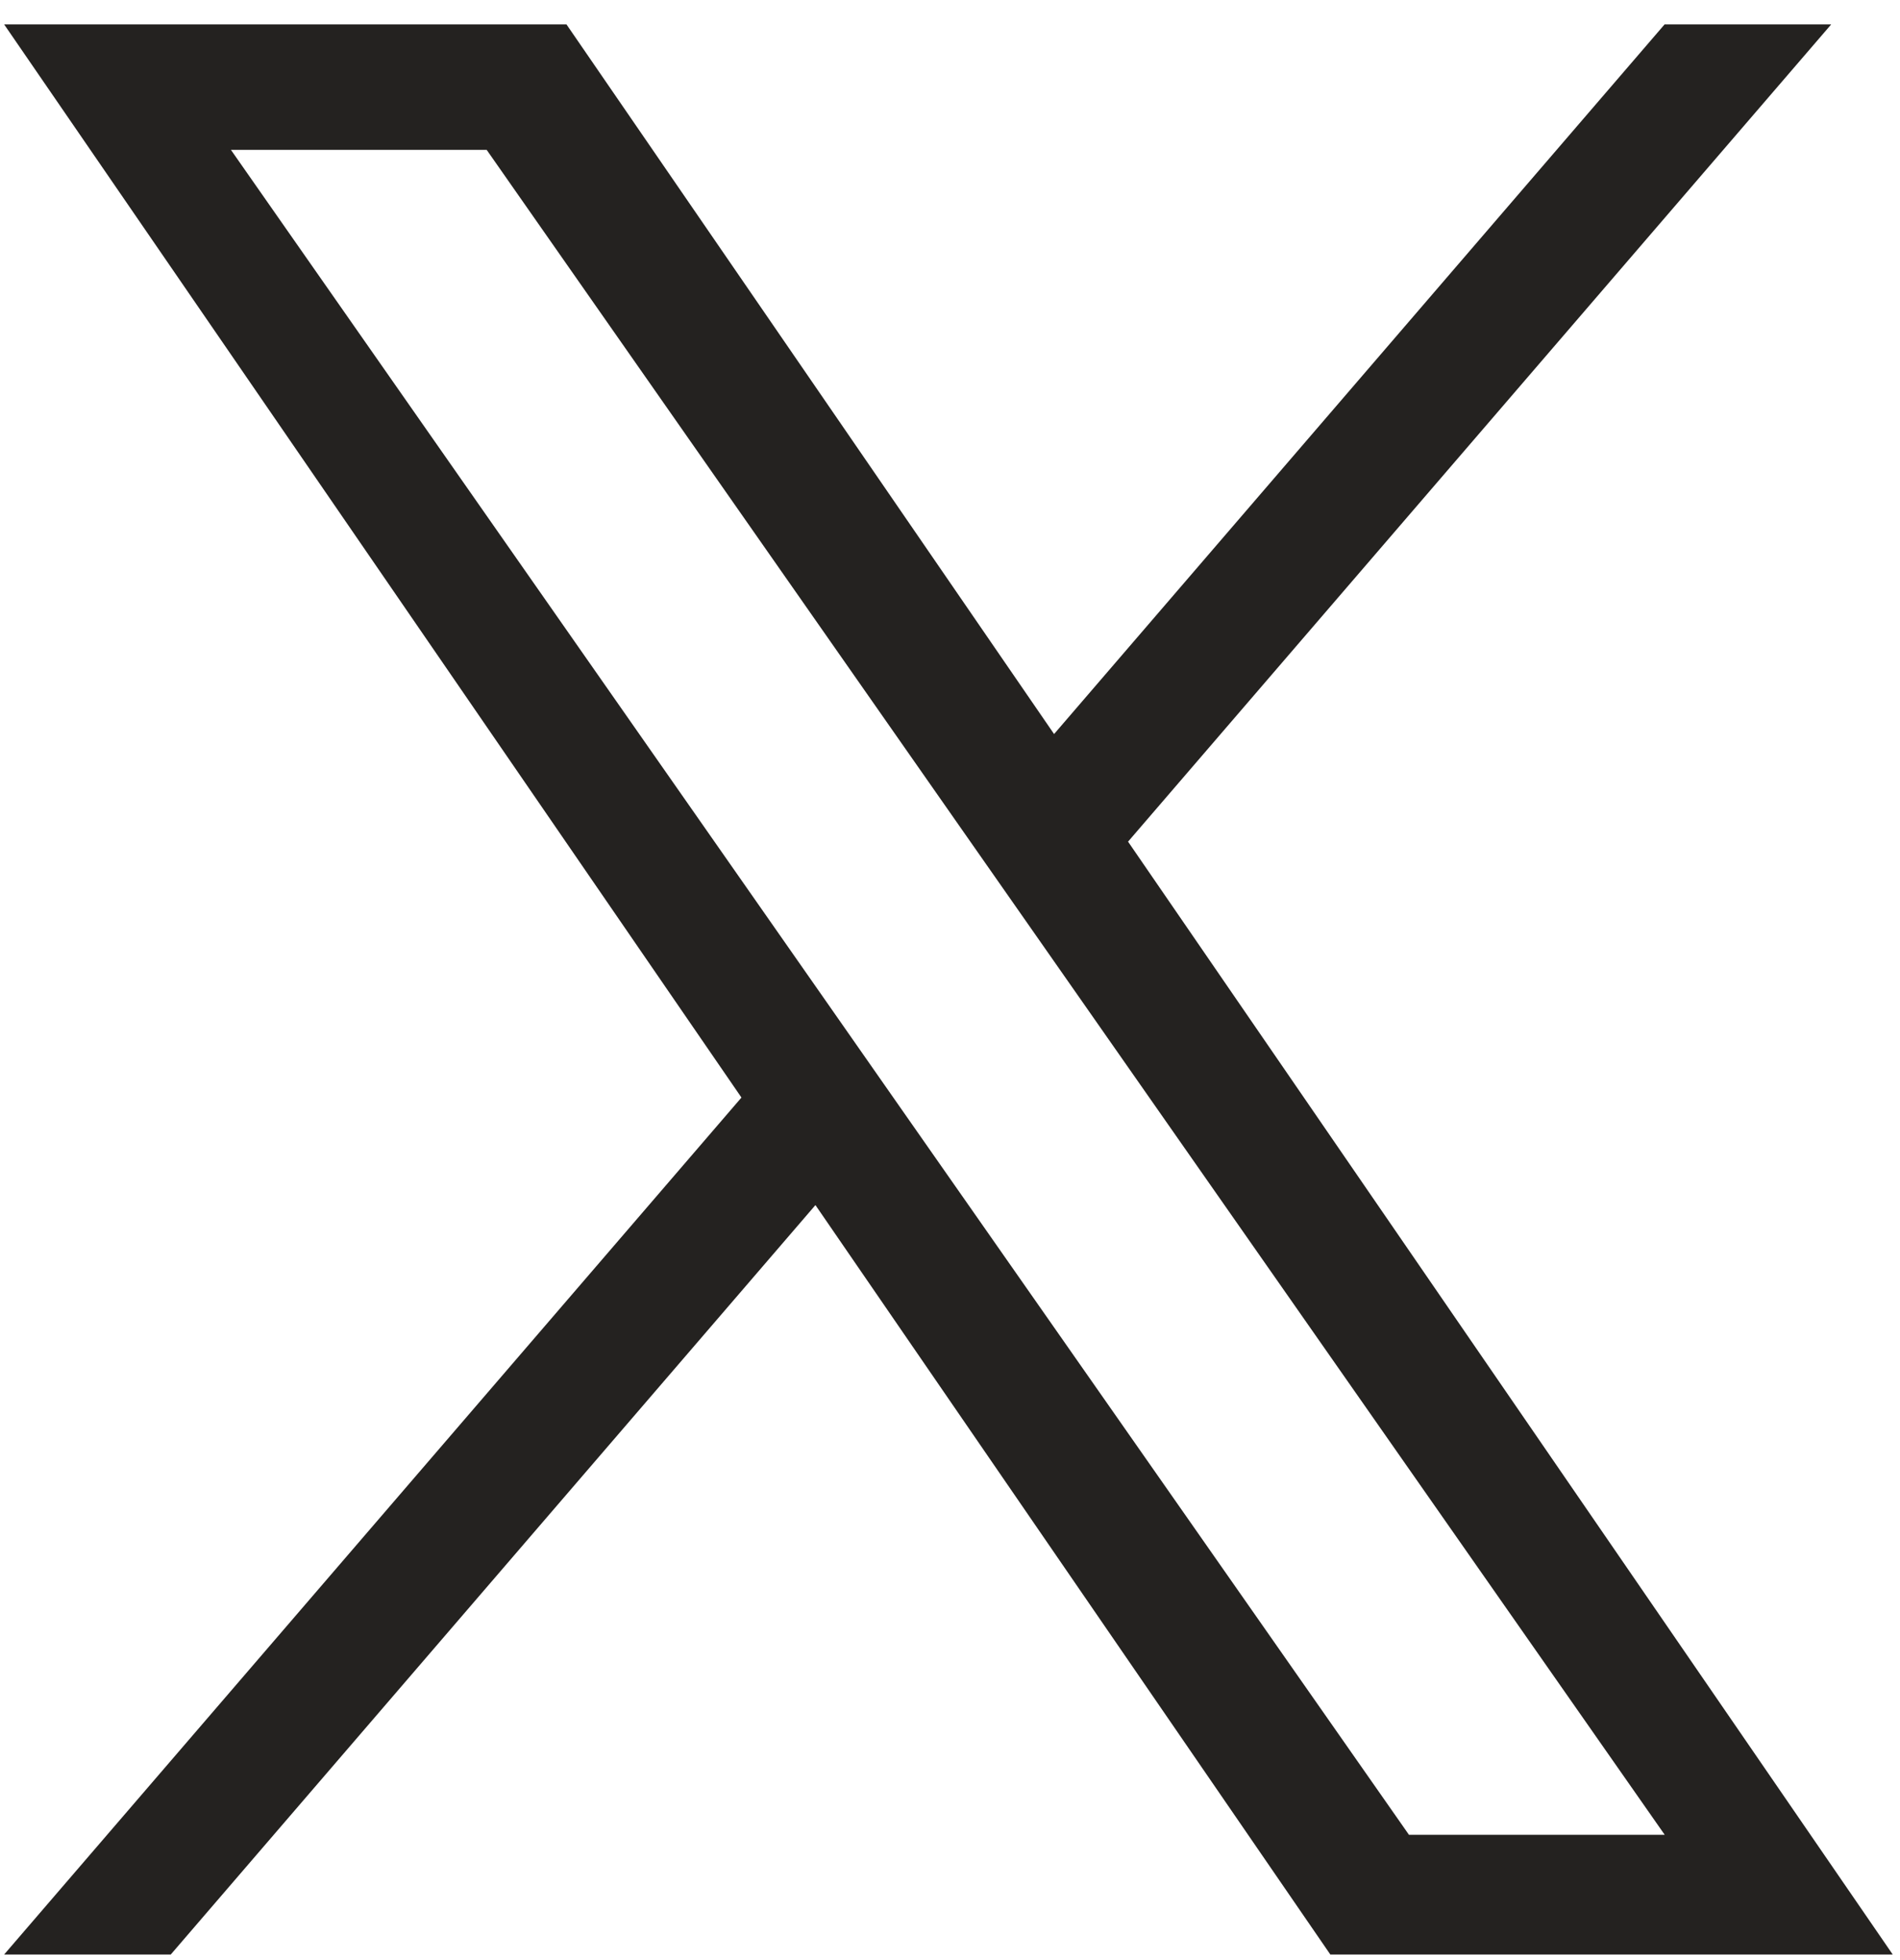 <svg width="63" height="65" viewBox="0 0 63 65" fill="none" xmlns="http://www.w3.org/2000/svg">
<g clip-path="url(#clip0_6231_103)">
<path d="M29.839 36.706L27.362 33.161L7.657 4.969H16.137L32.044 27.721L34.521 31.263L55.198 60.839H46.718L29.839 36.706ZM55.194 0.809L34.951 24.34L18.783 0.809H0.137L24.585 36.393L0.137 64.809H5.662L27.038 39.959L44.111 64.809H62.759L37.404 27.908L60.719 0.809H55.194Z" fill="#242220"/>
</g>
<defs>
<clipPath id="clip0_6231_103">
<rect width="63" height="65" fill="white"/>
</clipPath>
</defs>
</svg>
